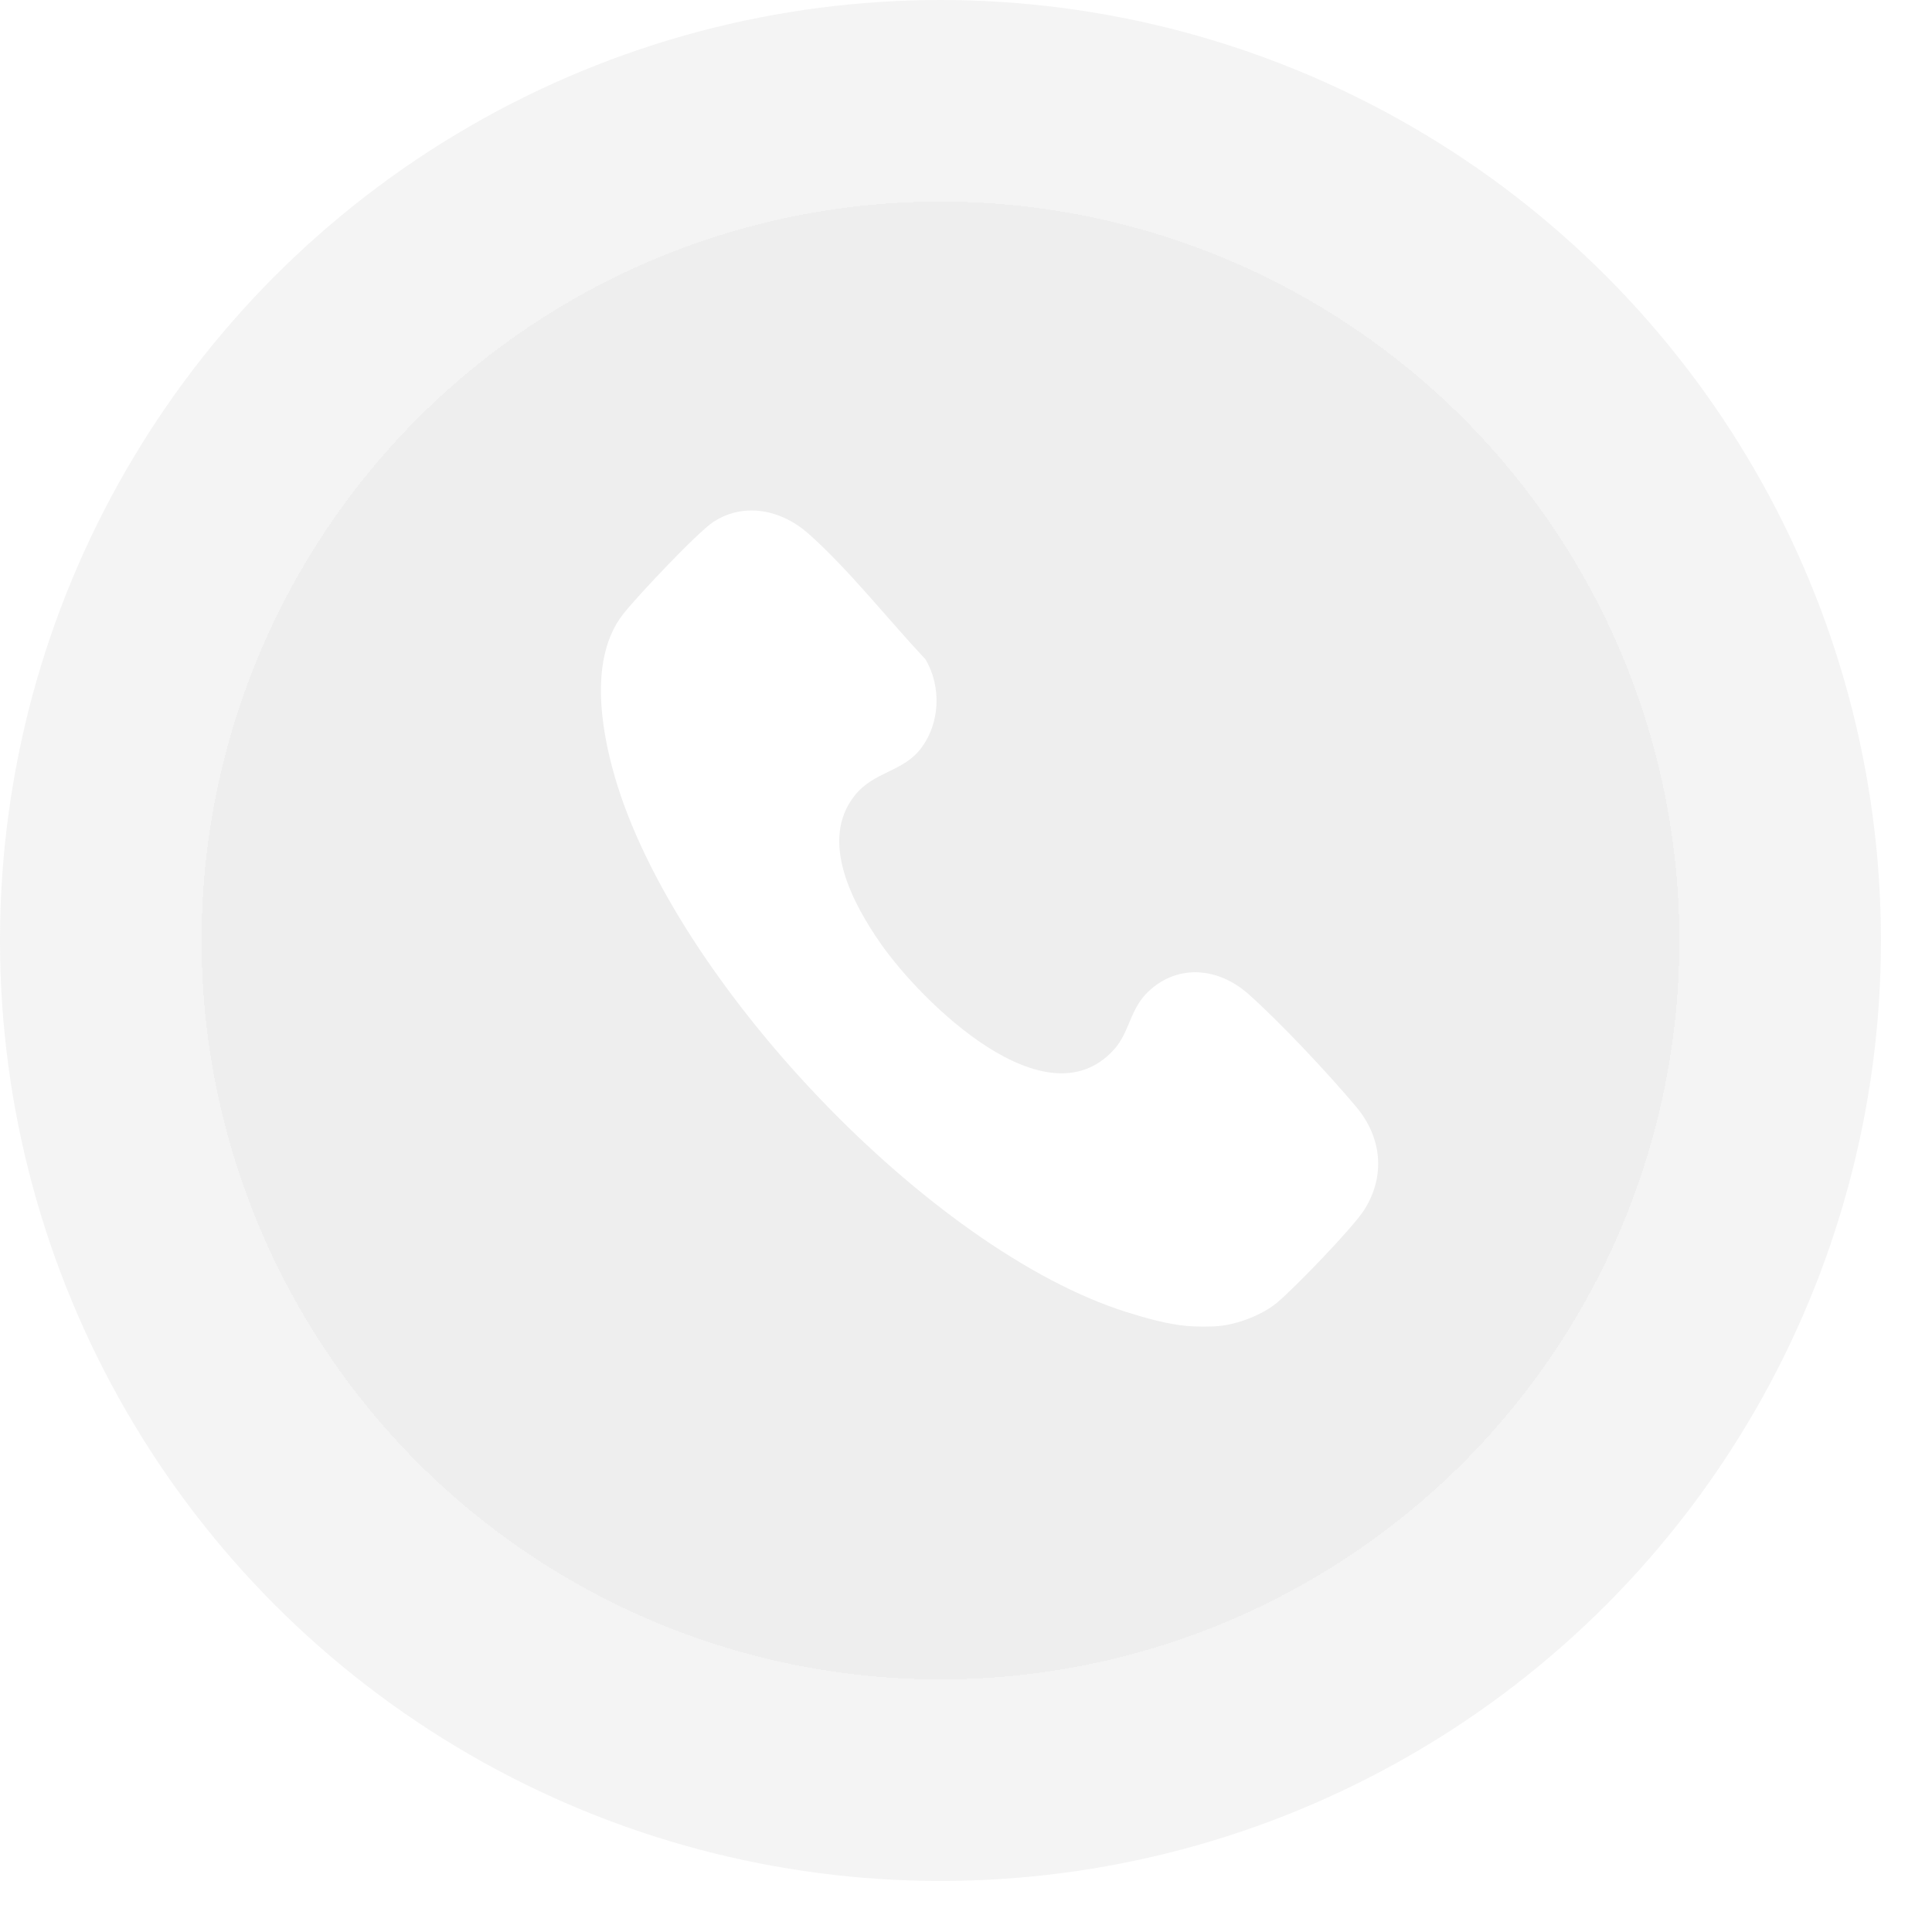 <svg width="33" height="33" viewBox="0 0 33 33" fill="none" xmlns="http://www.w3.org/2000/svg">
<circle cx="16.064" cy="16.064" r="16.064" fill="#D9D9D9" fill-opacity="0.3"/>
<g filter="url(#filter0_d_243_154)">
<circle cx="16.064" cy="16.064" r="12.621" fill="#D9D9D9" fill-opacity="0.2" shape-rendering="crispEdges"/>
</g>
<g clip-path="url(#clip0_243_154)">
<path d="M20.825 22.649C20.678 22.664 20.427 22.662 20.279 22.649C19.942 22.62 19.569 22.514 19.245 22.412C15.893 21.358 11.508 16.763 10.498 13.256C10.257 12.42 10.071 11.237 10.635 10.501C10.86 10.208 11.914 9.091 12.186 8.914C12.715 8.57 13.353 8.711 13.806 9.113C14.499 9.727 15.169 10.582 15.808 11.262C16.084 11.728 16.058 12.355 15.729 12.785C15.42 13.19 14.928 13.174 14.599 13.588C13.987 14.358 14.567 15.435 15.043 16.117C15.743 17.119 17.866 19.215 19.029 17.926C19.298 17.628 19.296 17.236 19.616 16.935C20.127 16.454 20.817 16.531 21.32 16.976C21.858 17.452 22.697 18.347 23.166 18.907C23.596 19.421 23.673 20.073 23.306 20.66C23.119 20.96 22.102 22.012 21.811 22.252C21.558 22.461 21.145 22.618 20.825 22.649H20.825Z" fill="white"/>
</g>
<defs>
<filter id="filter0_d_243_154" x="1.148" y="1.147" width="29.833" height="29.833" filterUnits="userSpaceOnUse" color-interpolation-filters="sRGB">
<feFlood flood-opacity="0" result="BackgroundImageFix"/>
<feColorMatrix in="SourceAlpha" type="matrix" values="0 0 0 0 0 0 0 0 0 0 0 0 0 0 0 0 0 0 127 0" result="hardAlpha"/>
<feOffset/>
<feGaussianBlur stdDeviation="1.147"/>
<feComposite in2="hardAlpha" operator="out"/>
<feColorMatrix type="matrix" values="0 0 0 0 0 0 0 0 0 0 0 0 0 0 0 0 0 0 0.25 0"/>
<feBlend mode="normal" in2="BackgroundImageFix" result="effect1_dropShadow_243_154"/>
<feBlend mode="normal" in="SourceGraphic" in2="effect1_dropShadow_243_154" result="shape"/>
</filter>
<clipPath id="clip0_243_154">
<rect width="15.268" height="15.268" fill="white" transform="translate(8.937 8.056)"/>
</clipPath>
</defs>
</svg>
